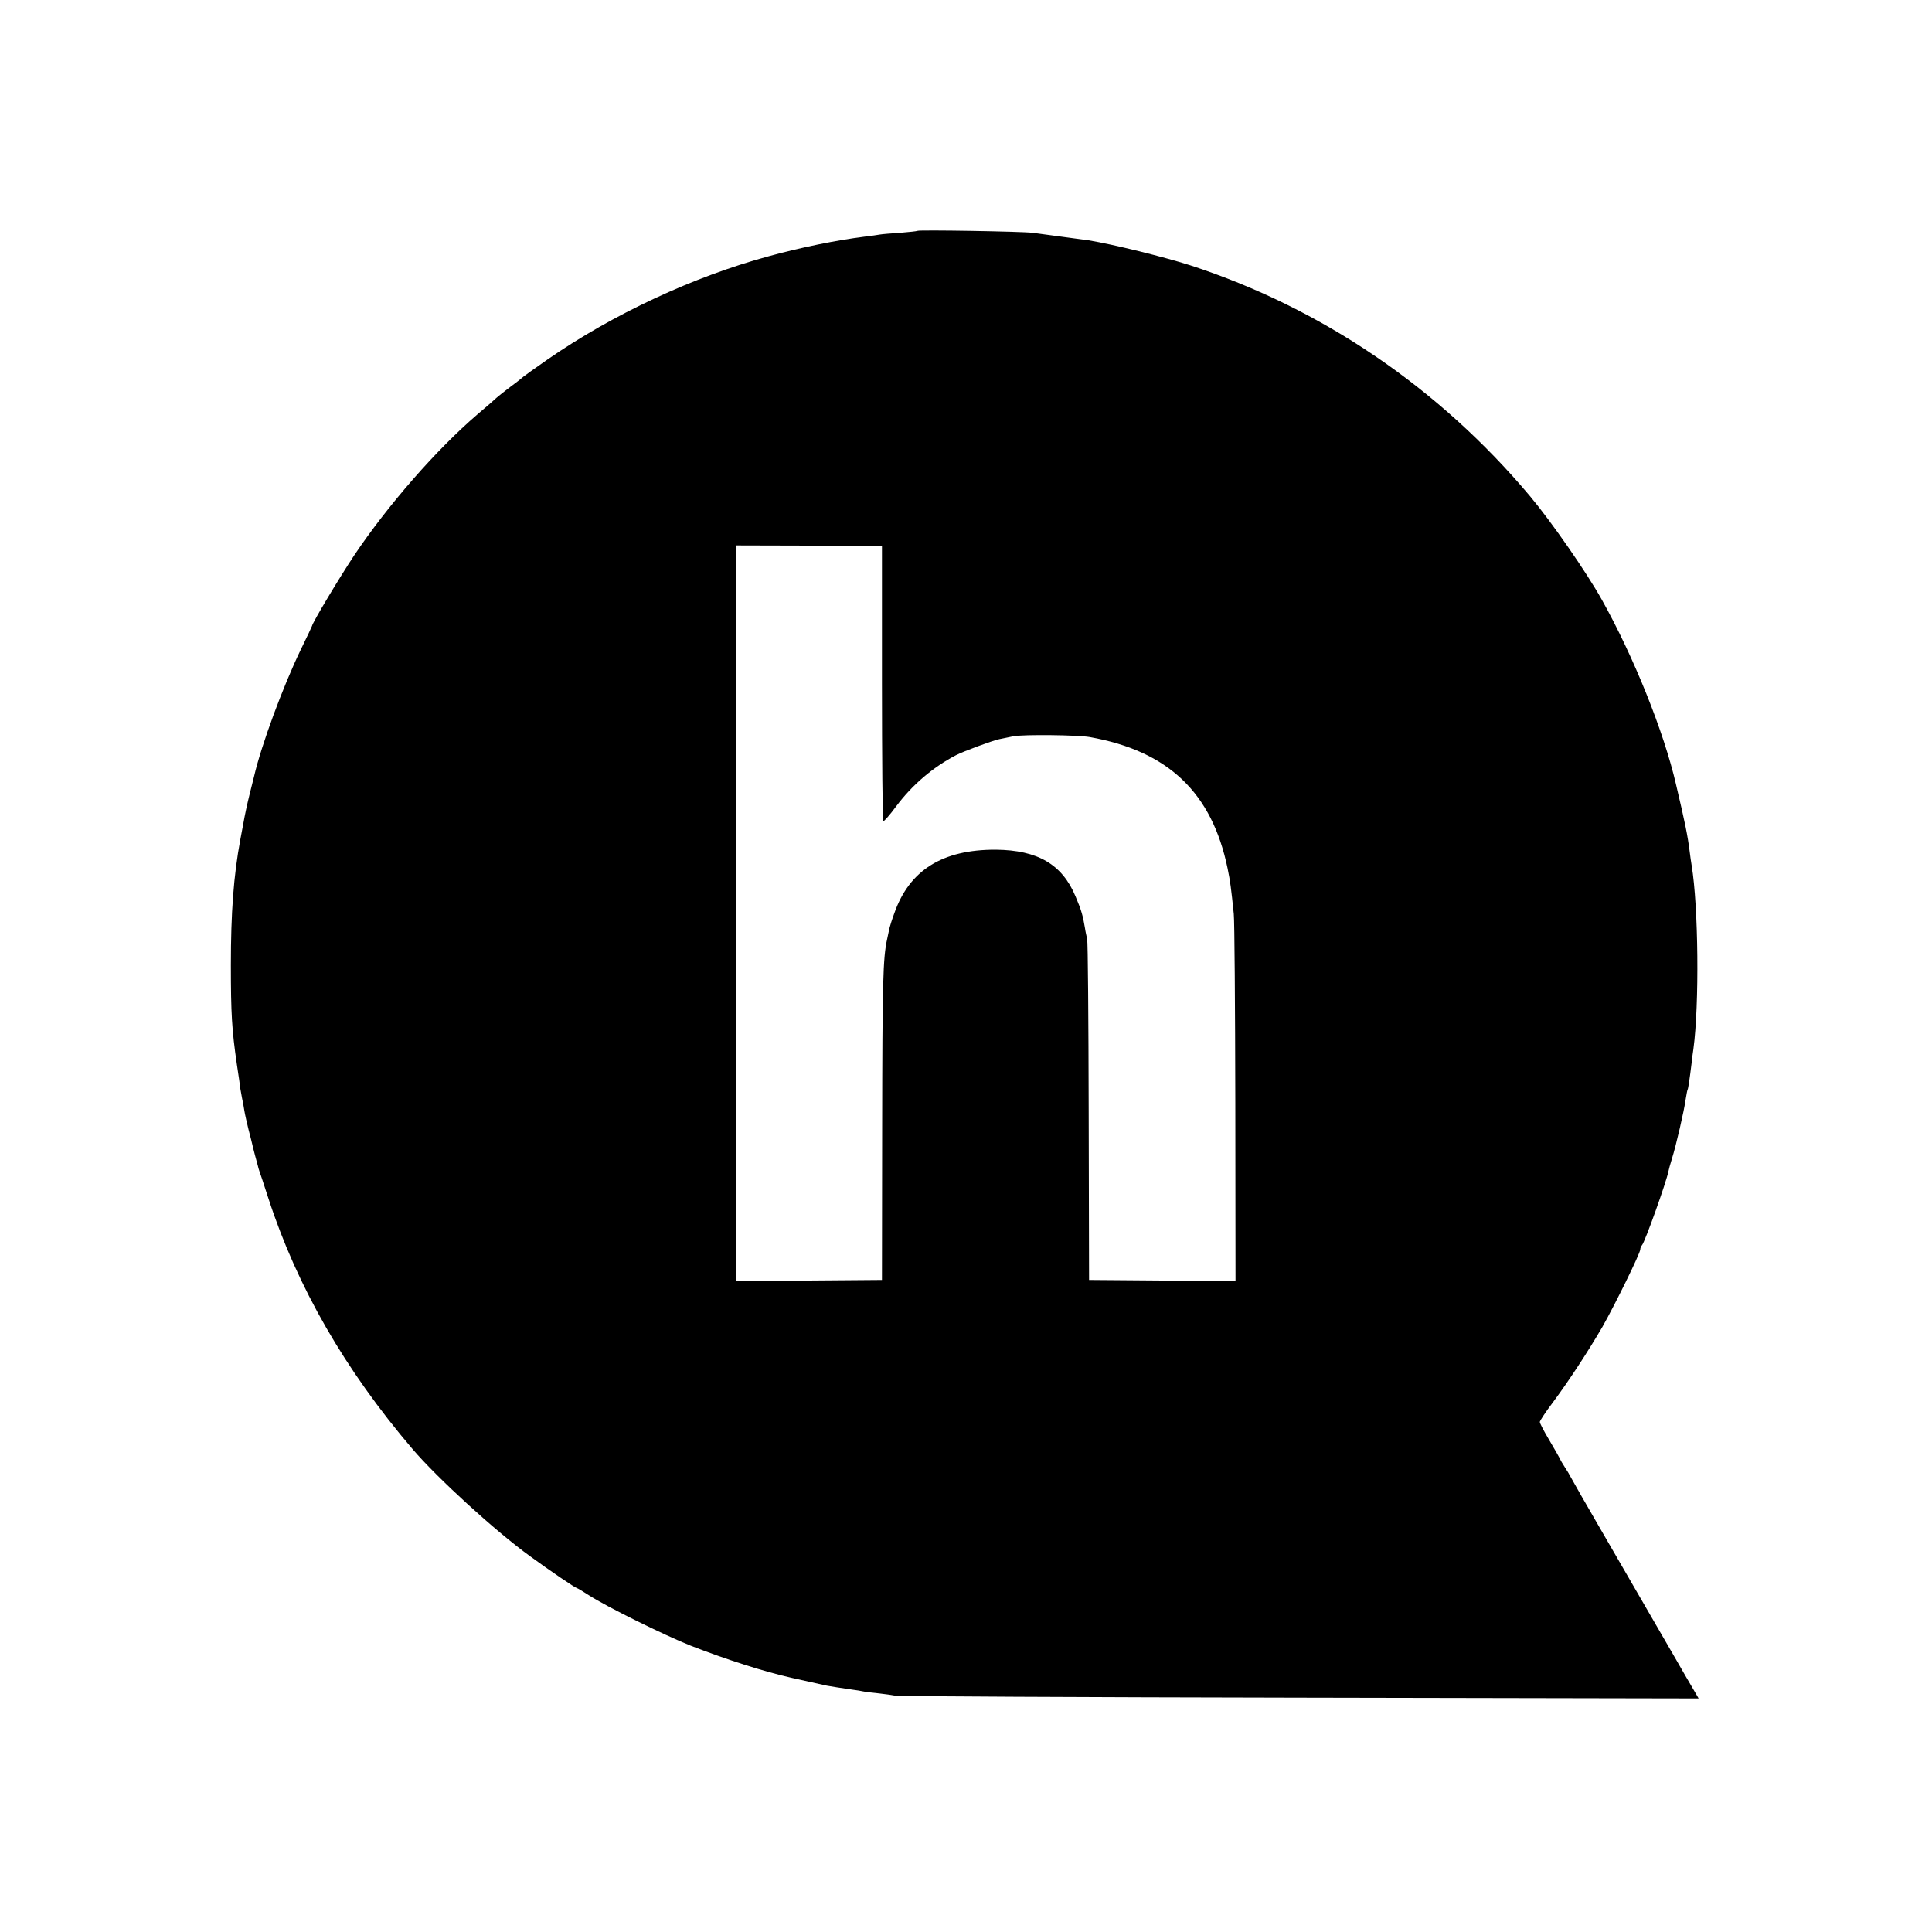 <?xml version="1.0" standalone="no"?>
<!DOCTYPE svg PUBLIC "-//W3C//DTD SVG 20010904//EN"
 "http://www.w3.org/TR/2001/REC-SVG-20010904/DTD/svg10.dtd">
<svg version="1.0" xmlns="http://www.w3.org/2000/svg"
 width="1000pt" height="1000pt" viewBox="0 0 1000 1000"
 preserveAspectRatio="xMidYMid meet">
<g transform="translate(0,1000) scale(0.1,-0.1)"
fill="#000000" stroke="none">
<path d="M4748 8805 c-2 -2 -42 -6 -89 -10 -47 -3 -94 -7 -105 -9 -10 -2 -46
-7 -79 -11 -144 -18 -327 -55 -495 -101 -391 -106 -807 -300 -1145 -534 -66
-46 -122 -86 -125 -89 -3 -3 -31 -26 -64 -50 -32 -24 -66 -51 -76 -60 -9 -9
-53 -47 -99 -86 -211 -181 -464 -470 -638 -730 -74 -111 -216 -348 -218 -365
-1 -3 -26 -57 -57 -120 -93 -192 -206 -498 -243 -659 -2 -9 -13 -52 -24 -96
-11 -44 -25 -109 -31 -145 -7 -36 -14 -74 -16 -85 -35 -188 -49 -380 -49 -650
0 -250 5 -335 31 -514 9 -58 17 -115 18 -126 2 -11 6 -33 9 -50 4 -16 9 -46
12 -65 3 -19 13 -62 21 -95 9 -33 17 -67 19 -75 2 -8 8 -35 15 -60 7 -25 13
-49 15 -55 1 -5 4 -17 7 -25 3 -8 25 -73 48 -145 149 -457 396 -886 745 -1295
130 -152 431 -427 610 -556 100 -73 234 -164 241 -164 3 0 31 -17 62 -37 95
-61 389 -206 527 -261 185 -72 385 -136 525 -167 49 -11 167 -37 180 -40 15
-3 79 -13 135 -21 17 -2 41 -6 55 -9 14 -3 50 -7 80 -10 30 -3 69 -9 85 -12
17 -3 959 -8 2094 -10 l2063 -4 -22 38 c-13 21 -63 108 -112 193 -188 325
-380 656 -388 670 -44 75 -137 238 -143 250 -4 8 -16 29 -27 45 -11 17 -23 37
-26 45 -4 8 -29 52 -55 96 -27 45 -49 87 -49 94 0 6 31 53 69 103 83 112 179
259 255 389 65 115 196 381 196 401 0 7 4 17 9 22 15 16 127 330 137 383 1 7
9 36 18 65 21 66 63 248 71 307 4 24 8 47 10 50 3 4 11 58 21 140 1 13 5 45 9
70 31 231 26 737 -9 950 -3 19 -8 51 -10 70 -11 87 -23 146 -71 350 -63 273
-219 661 -384 956 -80 143 -259 401 -371 535 -471 561 -1080 975 -1760 1196
-138 44 -397 108 -525 129 -20 3 -192 26 -290 39 -54 7 -591 16 -597 10z
m-183 -2340 c0 -390 3 -712 7 -715 3 -3 34 32 67 77 83 111 190 202 309 264
38 20 190 76 224 83 13 3 46 9 73 15 51 10 332 7 395 -4 407 -72 633 -288 714
-680 14 -68 18 -100 32 -235 4 -36 7 -478 8 -983 l1 -917 -379 2 -379 3 -2
870 c-1 479 -4 881 -8 895 -3 14 -9 39 -11 55 -11 65 -18 92 -49 165 -69 166
-196 240 -413 242 -276 1 -447 -106 -525 -329 -12 -32 -22 -65 -24 -73 -2 -8
-8 -35 -13 -60 -22 -98 -25 -224 -26 -980 l-1 -785 -378 -3 -377 -2 0 1903 0
1904 378 -1 377 -1 0 -710z"/>
</g>
</svg>

